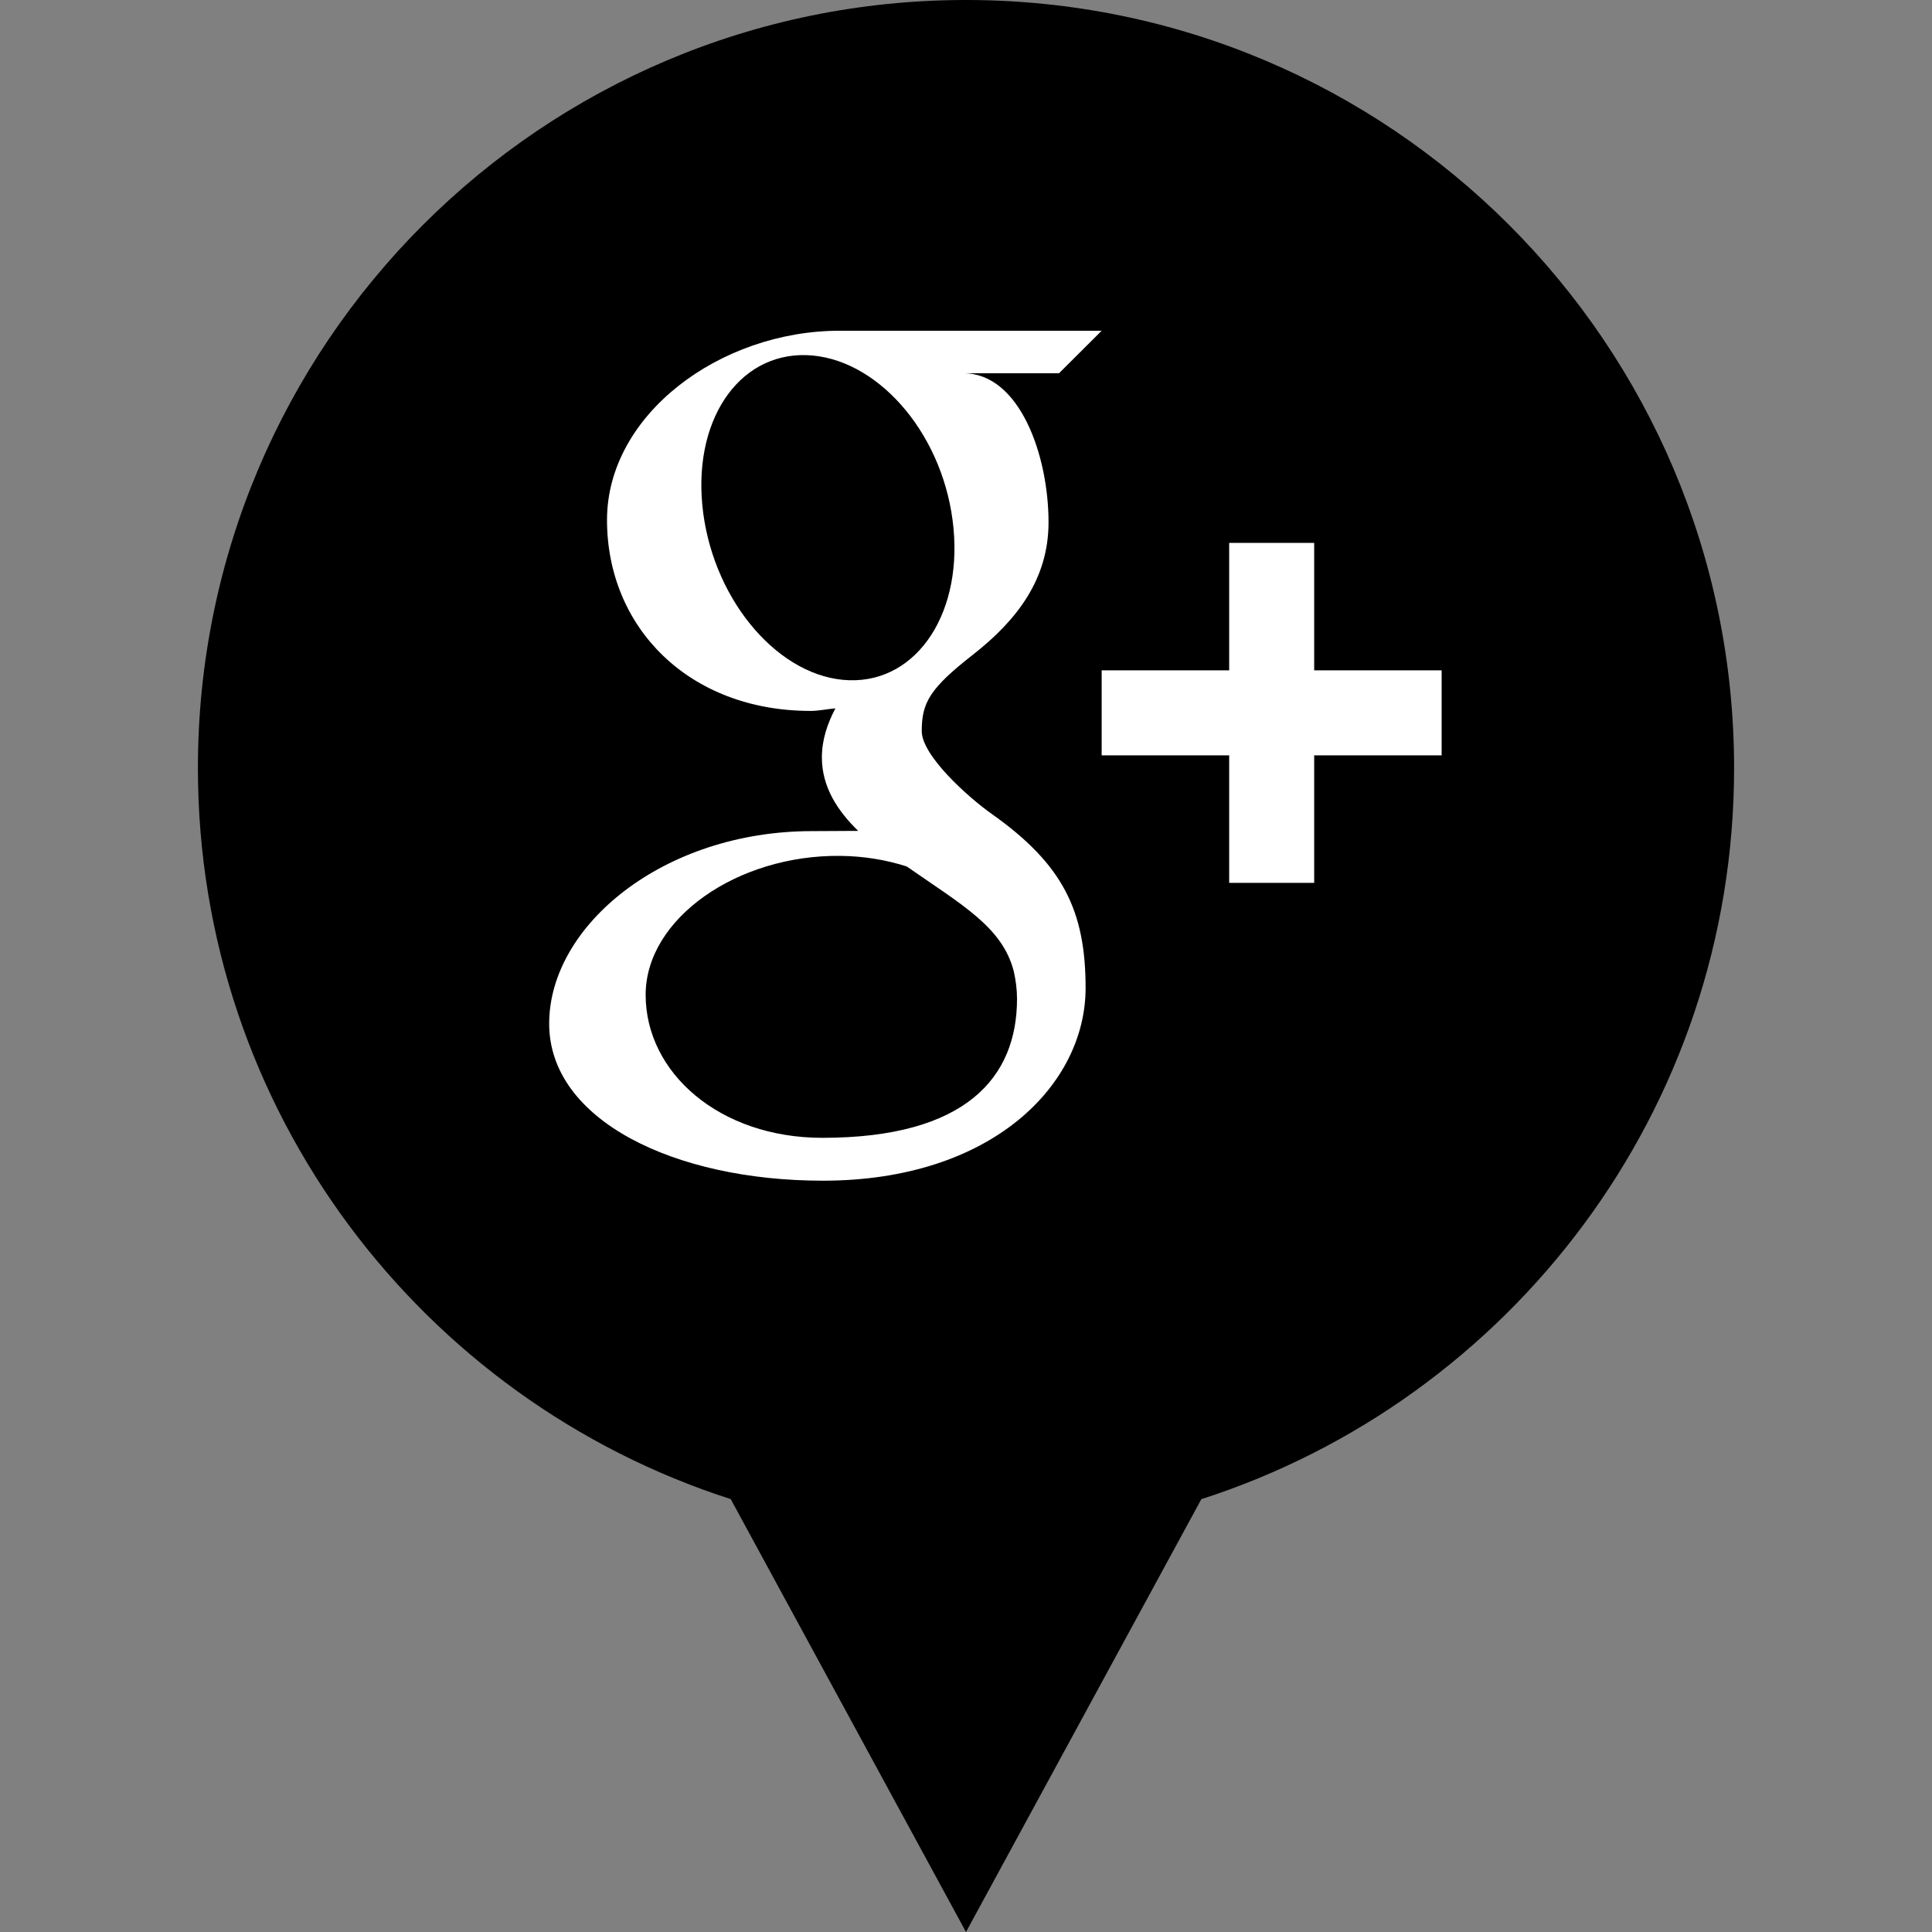 <?xml version="1.0" ?><svg enable-background="new 0 0 32 32" version="1.1" viewBox="0 0 32 32" xml:space="preserve" xmlns="http://www.w3.org/2000/svg" xmlns:xlink="http://www.w3.org/1999/xlink"><rect x="0" y="0" width="32" height="32" fill="#808080" stroke="none"/><g id="Layer_4_copy"><path d="M28.722,12.722C28.722,5.696,23.026,0,16,0S3.278,5.696,3.278,12.722c0,5.666,3.706,10.462,8.825,12.108L16,32l3.898-7.169   C25.016,23.184,28.722,18.388,28.722,12.722z"/></g><g id="Official_copy_2"><g><path d="M18.247,5.478c0,0-3.232,0-4.339,0c-1.985,0-3.854,1.393-3.854,3.134c0,1.779,1.353,3.163,3.372,3.163    c0.141,0,0.277-0.032,0.411-0.042c-0.132,0.25-0.224,0.519-0.224,0.812c0,0.495,0.265,0.89,0.601,1.217    c-0.252,0-0.499,0.004-0.767,0.004c-2.459,0.001-4.351,1.565-4.351,3.189c0,1.599,2.075,2.601,4.533,2.601    c2.803,0,4.352-1.592,4.352-3.191c0-1.282-0.379-2.05-1.548-2.879c-0.4-0.282-1.166-0.971-1.166-1.377    c0-0.474,0.135-0.708,0.85-1.267c0.731-0.572,1.25-1.254,1.25-2.19c0-1.113-0.479-2.47-1.41-2.47h1.584L18.247,5.478z     M16.791,16.087c0.034,0.149,0.054,0.302,0.054,0.457c0,1.292-0.834,2.302-3.224,2.302c-1.7,0-2.927-1.075-2.927-2.368    c0-1.266,1.522-2.321,3.223-2.302c0.396,0.004,0.766,0.068,1.101,0.175C15.942,14.994,16.603,15.357,16.791,16.087z     M14.069,11.267c-1.141-0.033-2.226-1.276-2.422-2.773c-0.196-1.499,0.569-2.646,1.709-2.612c1.14,0.035,2.226,1.237,2.422,2.735    C15.975,10.114,15.21,11.3,14.069,11.267z" fill="#FFFFFF"/><polygon fill="#FFFFFF" points="21.767,11.103 21.767,8.992 20.359,8.992 20.359,11.103 18.247,11.103 18.247,12.511     20.359,12.511 20.359,14.623 21.767,14.623 21.767,12.511 23.878,12.511 23.878,11.103   "/></g></g></svg>